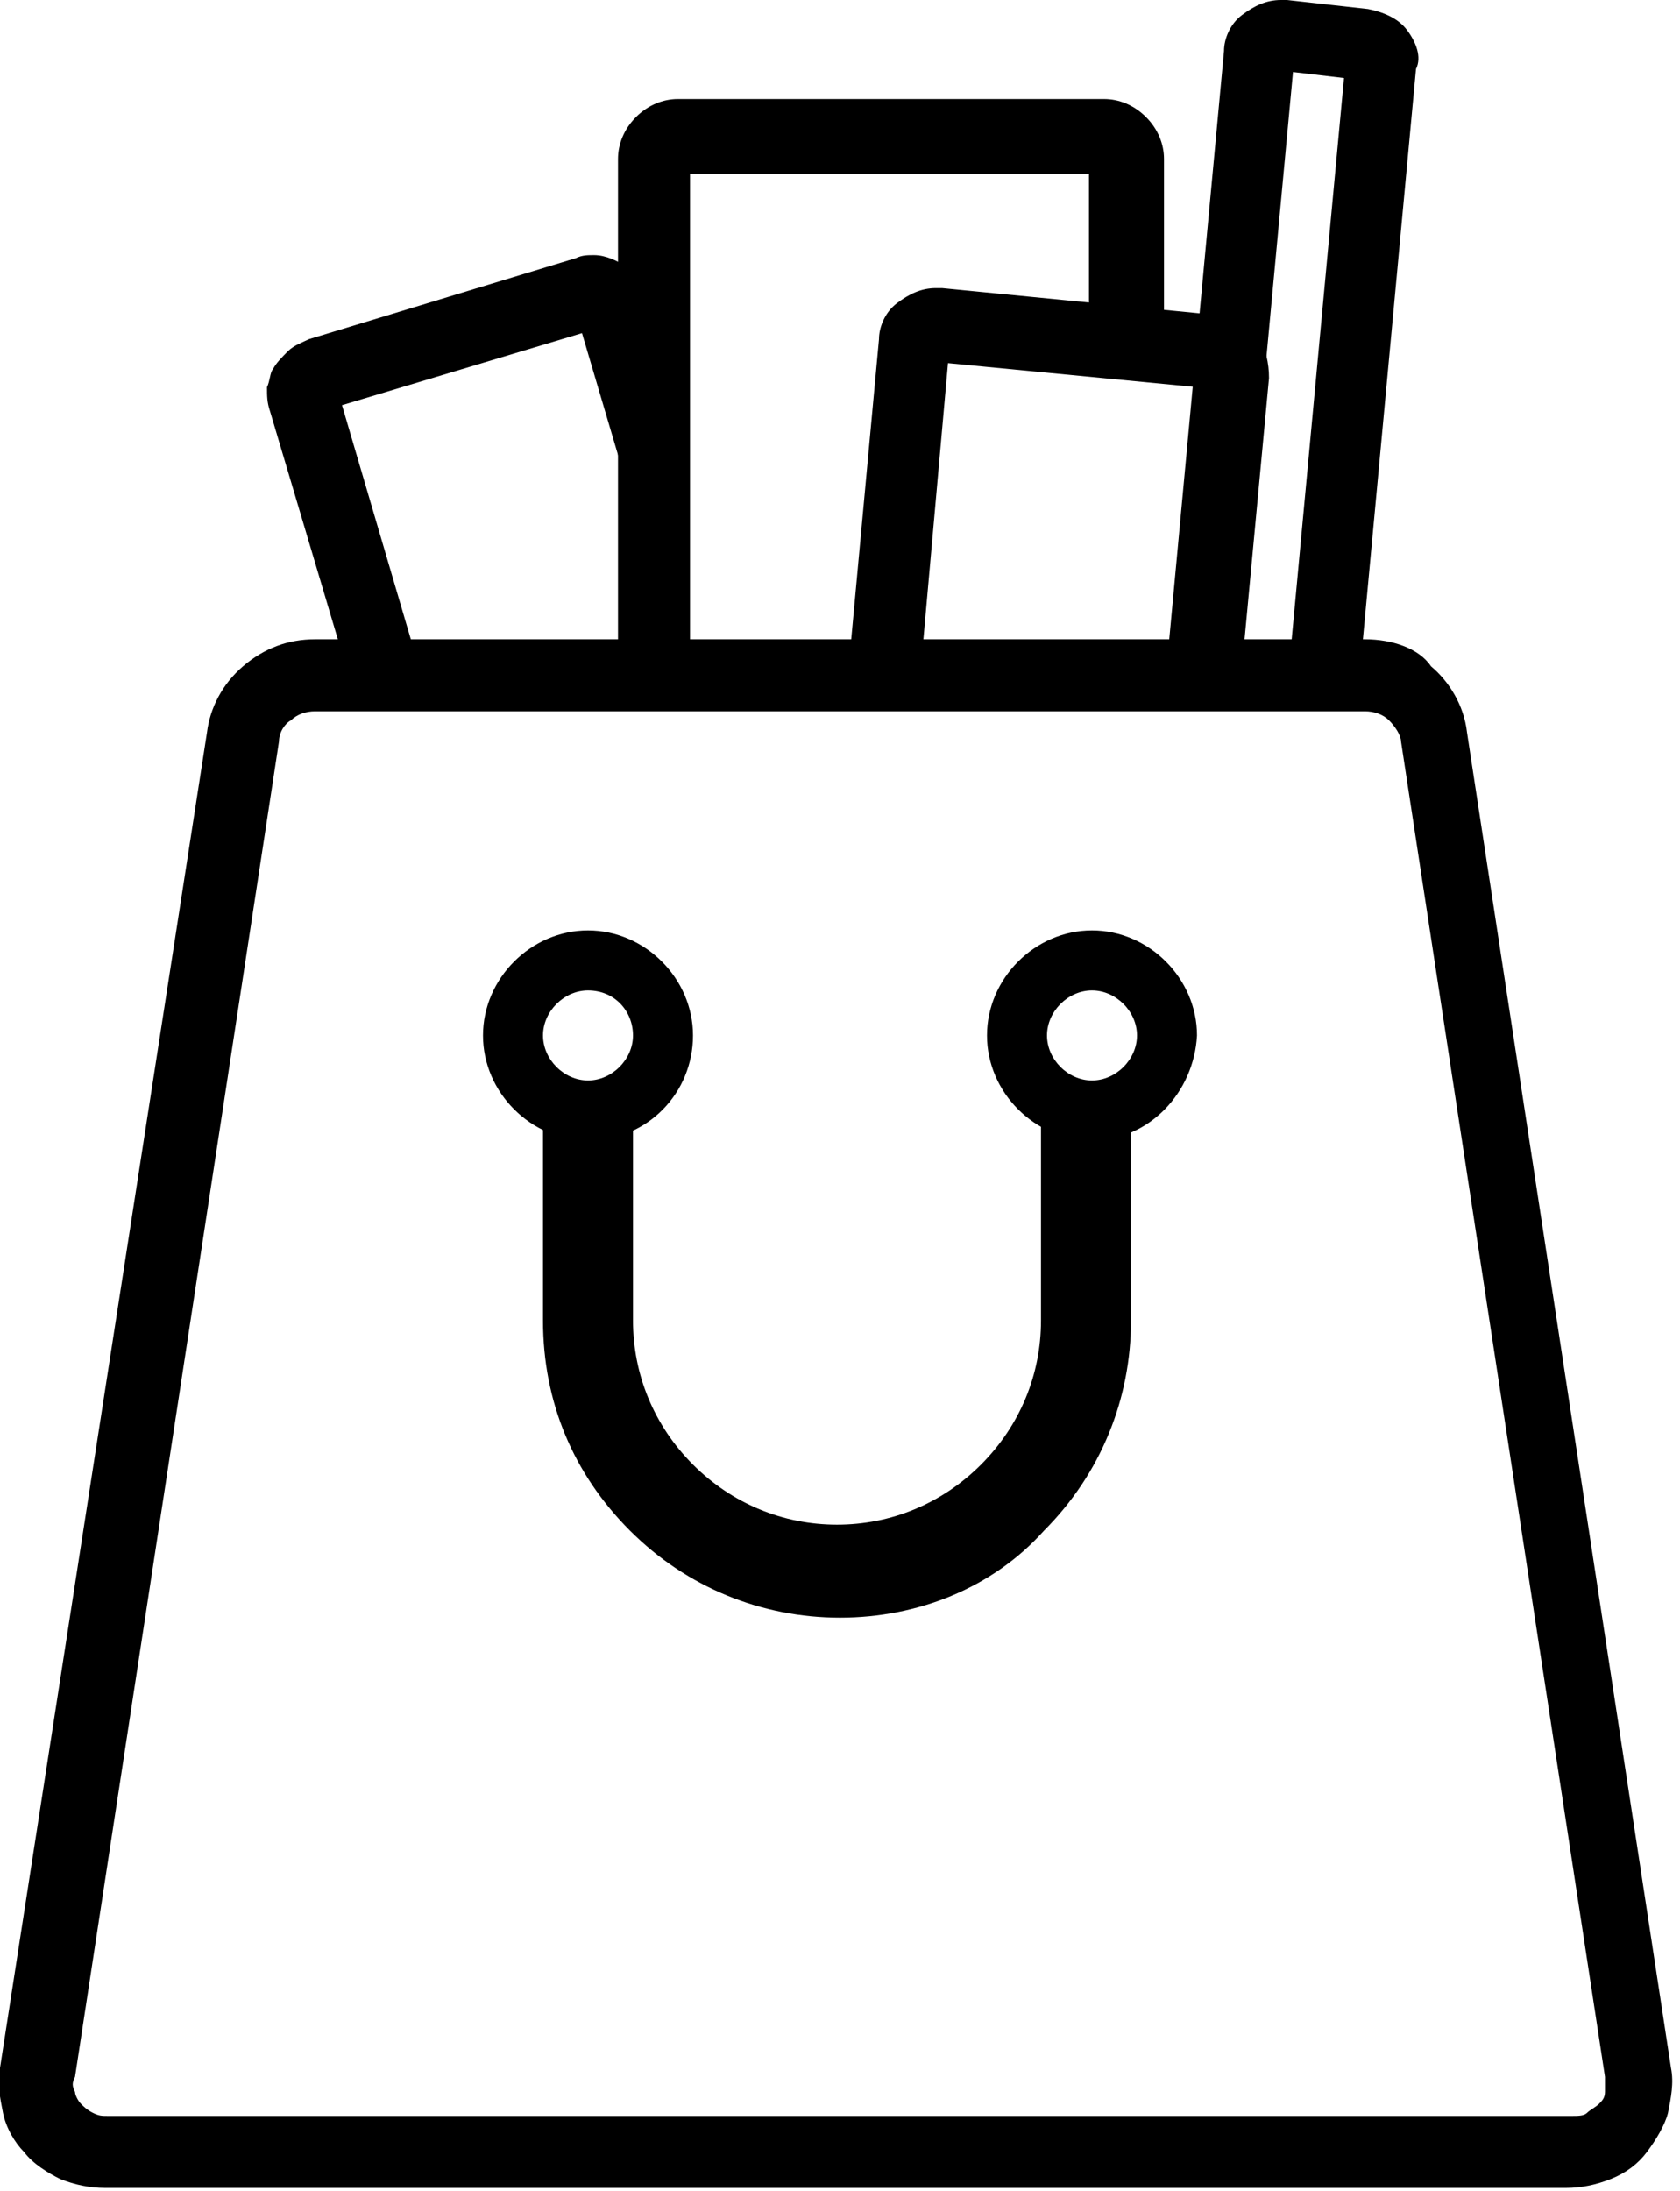 <?xml version="1.0" encoding="utf-8"?>
<!-- Generator: Adobe Illustrator 26.0.1, SVG Export Plug-In . SVG Version: 6.00 Build 0)  -->
<svg version="1.1" id="Layer_1" xmlns="http://www.w3.org/2000/svg" xmlns:xlink="http://www.w3.org/1999/xlink" x="0px" y="0px"
	 viewBox="0 0 56 73" style="enable-background:new 0 0 56 73;" xml:space="preserve">
<g>
	<path d="M36.4,11.1c0.4-0.1,0.8-0.1,1.2-0.1c0.4,0,0.8,0,1.2,0.1V5.3c0-0.5-0.2-1-0.6-1.4c-0.4-0.4-0.9-0.6-1.4-0.6H22.6
		c-0.5,0-1,0.2-1.4,0.6c-0.4,0.4-0.6,0.9-0.6,1.4V22c0.4-0.1,0.9-0.2,1.3-0.2c0.4,0,0.7,0,1.1,0.1V5.8h13.3V11.1z"/>
</g>
<g>
	<path d="M22.6,18.9c-0.5-1.4-0.4-2.9,0.2-4.2c-0.1-0.4-0.1-0.8-0.1-1.2l-1.1-3.6c-0.1-0.4-0.4-0.7-0.7-1c-0.3-0.2-0.7-0.4-1.1-0.4
		v0c-0.2,0-0.4,0-0.6,0.1l-8.9,2.7c-0.2,0.1-0.5,0.2-0.7,0.4c-0.2,0.2-0.4,0.4-0.5,0.6C9,12.4,9,12.7,8.9,12.9c0,0.3,0,0.5,0.1,0.8
		l2.5,8.4c0.5-0.2,1-0.2,1.6-0.2c0.3,0,0.6,0,0.8,0.1l-2.5-8.5l8-2.4v0l2.9,9.8C22.3,20.2,22.4,19.5,22.6,18.9z"/>
</g>
<g>
	<path d="M39,22.5c0.5-0.2,1.1-0.3,1.7-0.3c0.2,0,0.5,0,0.7,0l0.9-9.6c0-0.5-0.1-1-0.4-1.4c-0.3-0.4-0.8-0.6-1.3-0.7l-9.2-0.9h-0.2
		v0c-0.5,0-0.9,0.2-1.3,0.5c-0.4,0.3-0.6,0.8-0.6,1.2l-1,10.8c0.4-0.1,0.7-0.1,1.1-0.1c0.5,0,0.9,0.1,1.3,0.2l0.9-10.1l8.3,0.8
		L39,22.5z"/>
</g>
<g>
	<path d="M46.9,1c-0.3-0.4-0.8-0.6-1.3-0.7L42.9,0c-0.1,0-0.1,0-0.2,0h0c-0.5,0-0.9,0.2-1.3,0.5c-0.4,0.3-0.6,0.8-0.6,1.2l-1.9,20.4
		c0.1,0,0.1,0,0.2,0c0.2,0,0.3,0,0.4,0c0.5-0.2,1.1-0.4,1.8-0.4l1.8-19.3l1.7,0.2L43,21.9c0.4,0.1,0.7,0.3,1,0.4
		c0.5,0.1,0.9,0.2,1.3,0.4l1.9-20.4C47.4,1.9,47.2,1.4,46.9,1z"/>
</g>
<g>
	<path d="M45.5,23.7c0.3,0,0.6,0.1,0.8,0.3c0.2,0.2,0.4,0.5,0.4,0.7v0l6.8,44.5c0,0.2,0,0.3,0,0.5c0,0.2-0.1,0.3-0.2,0.4
		c-0.1,0.1-0.3,0.2-0.4,0.3s-0.3,0.1-0.5,0.1H3.6c-0.2,0-0.3,0-0.5-0.1c-0.2-0.1-0.3-0.2-0.4-0.3c-0.1-0.1-0.2-0.3-0.2-0.4
		c-0.1-0.2-0.1-0.3,0-0.5l6.8-44.5v0c0-0.3,0.2-0.6,0.4-0.7c0.2-0.2,0.5-0.3,0.8-0.3H45.5 M45.5,21.3H10.5c-0.9,0-1.7,0.3-2.4,0.9
		c-0.7,0.6-1.1,1.4-1.2,2.2L0,68.9c-0.1,0.5,0,1,0.1,1.5s0.4,1,0.7,1.3c0.3,0.4,0.8,0.7,1.2,0.9c0.5,0.2,1,0.3,1.5,0.3h48.7
		c0.5,0,1-0.1,1.5-0.3c0.5-0.2,0.9-0.5,1.2-0.9c0.3-0.4,0.6-0.9,0.7-1.3c0.1-0.5,0.2-1,0.1-1.5l-6.8-44.5c-0.1-0.9-0.6-1.7-1.2-2.2
		C47.3,21.6,46.4,21.3,45.5,21.3L45.5,21.3z"/>
</g>
<g>
	<path d="M28,53.9c-2.6,0-5.1-1-7-2.9c-1.9-1.9-2.9-4.3-2.9-7V37h3V44c0,1.8,0.7,3.5,2,4.8s3,2,4.8,2c1.8,0,3.5-0.7,4.8-2
		c1.3-1.3,2-3,2-4.8V37h3V44c0,2.6-1,5.1-2.9,7C33.1,52.9,30.6,53.9,28,53.9z"/>
</g>
<g>
	<path d="M19.6,38c-1.9,0-3.5-1.6-3.5-3.5c0-1.9,1.6-3.5,3.5-3.5c1.9,0,3.5,1.6,3.5,3.5C23.1,36.4,21.6,38,19.6,38z M19.6,33
		c-0.8,0-1.5,0.7-1.5,1.5s0.7,1.5,1.5,1.5s1.5-0.7,1.5-1.5S20.5,33,19.6,33z"/>
</g>
<g>
	<path d="M36.4,38c-1.9,0-3.5-1.6-3.5-3.5c0-1.9,1.6-3.5,3.5-3.5s3.5,1.6,3.5,3.5C39.8,36.4,38.3,38,36.4,38z M36.4,33
		c-0.8,0-1.5,0.7-1.5,1.5s0.7,1.5,1.5,1.5s1.5-0.7,1.5-1.5S37.2,33,36.4,33z"/>
</g>
</svg>
